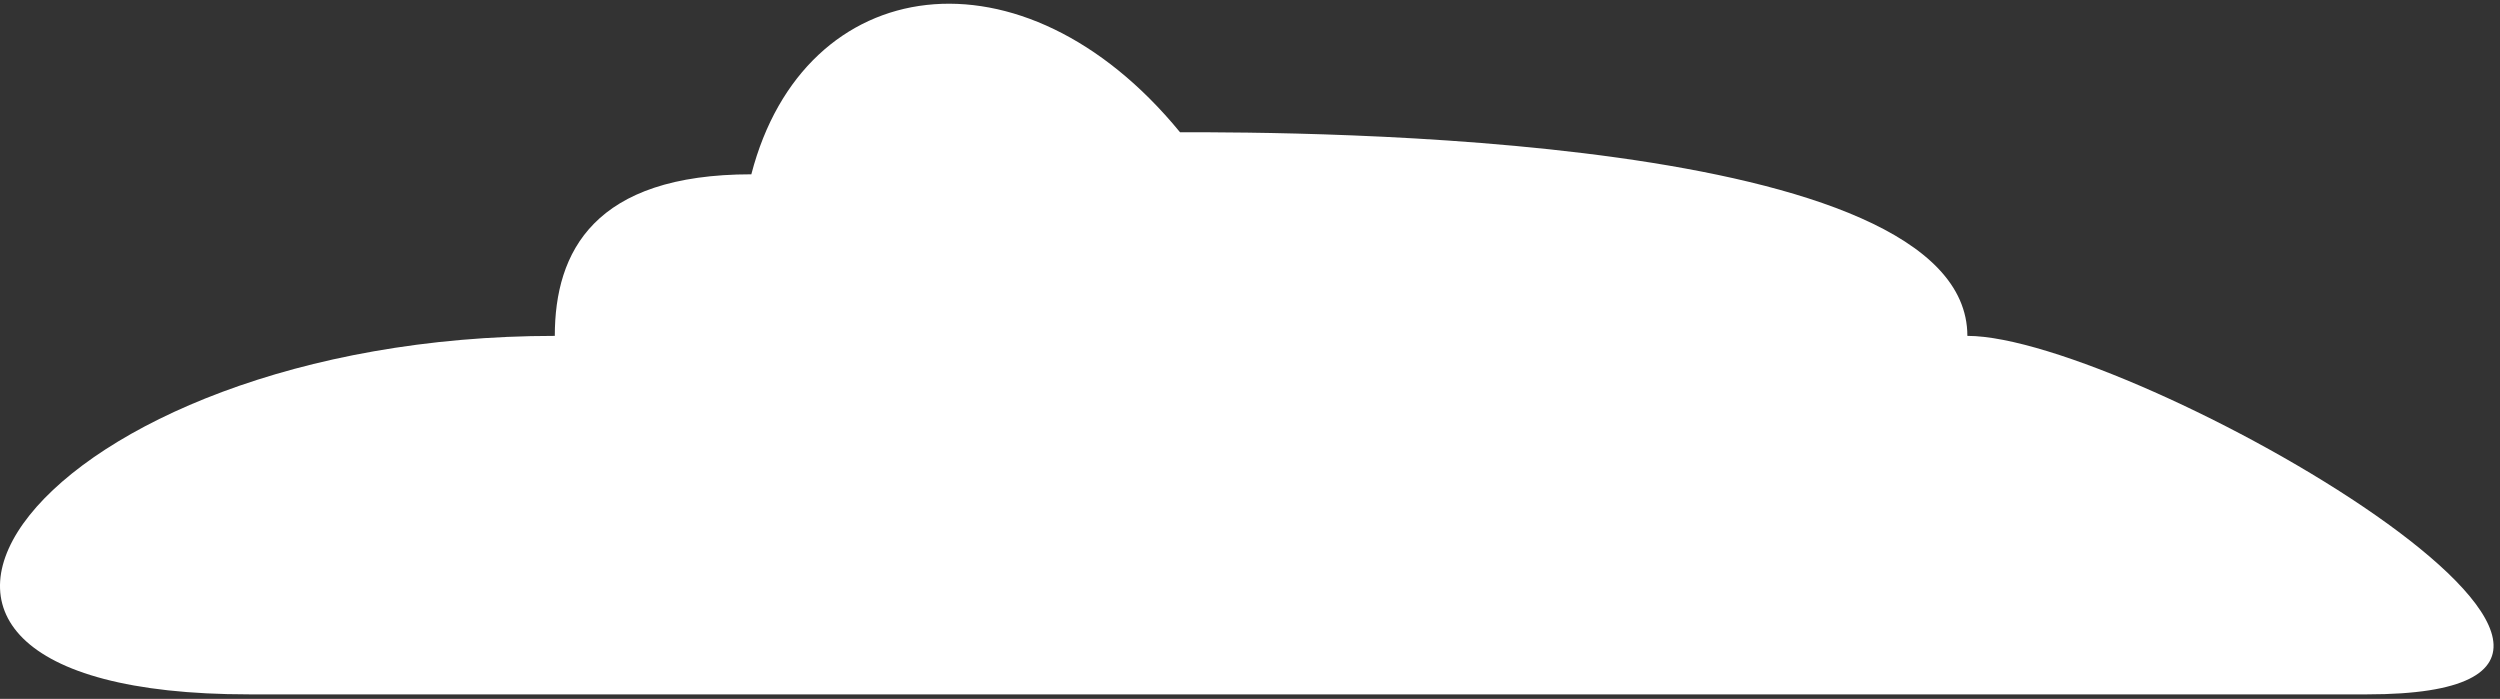 <svg viewBox="0 0 347 97" fill="none" xmlns="http://www.w3.org/2000/svg">
<rect x="0" y="0" width="347" height="97" fill="#333333" stroke="none"/>
<path d="M328.572 96.378H34.55C-31.622 96.378 5.401 46.62 77.007 46.62C77.007 34.94 82.463 24.194 104.285 24.194C111.616 -4.072 141.964 -8.277 163.786 18.354C180.153 18.354 273.071 18.354 273.071 46.62C295.825 46.62 382.866 96.378 328.572 96.378Z" fill="white"/>
</svg>
